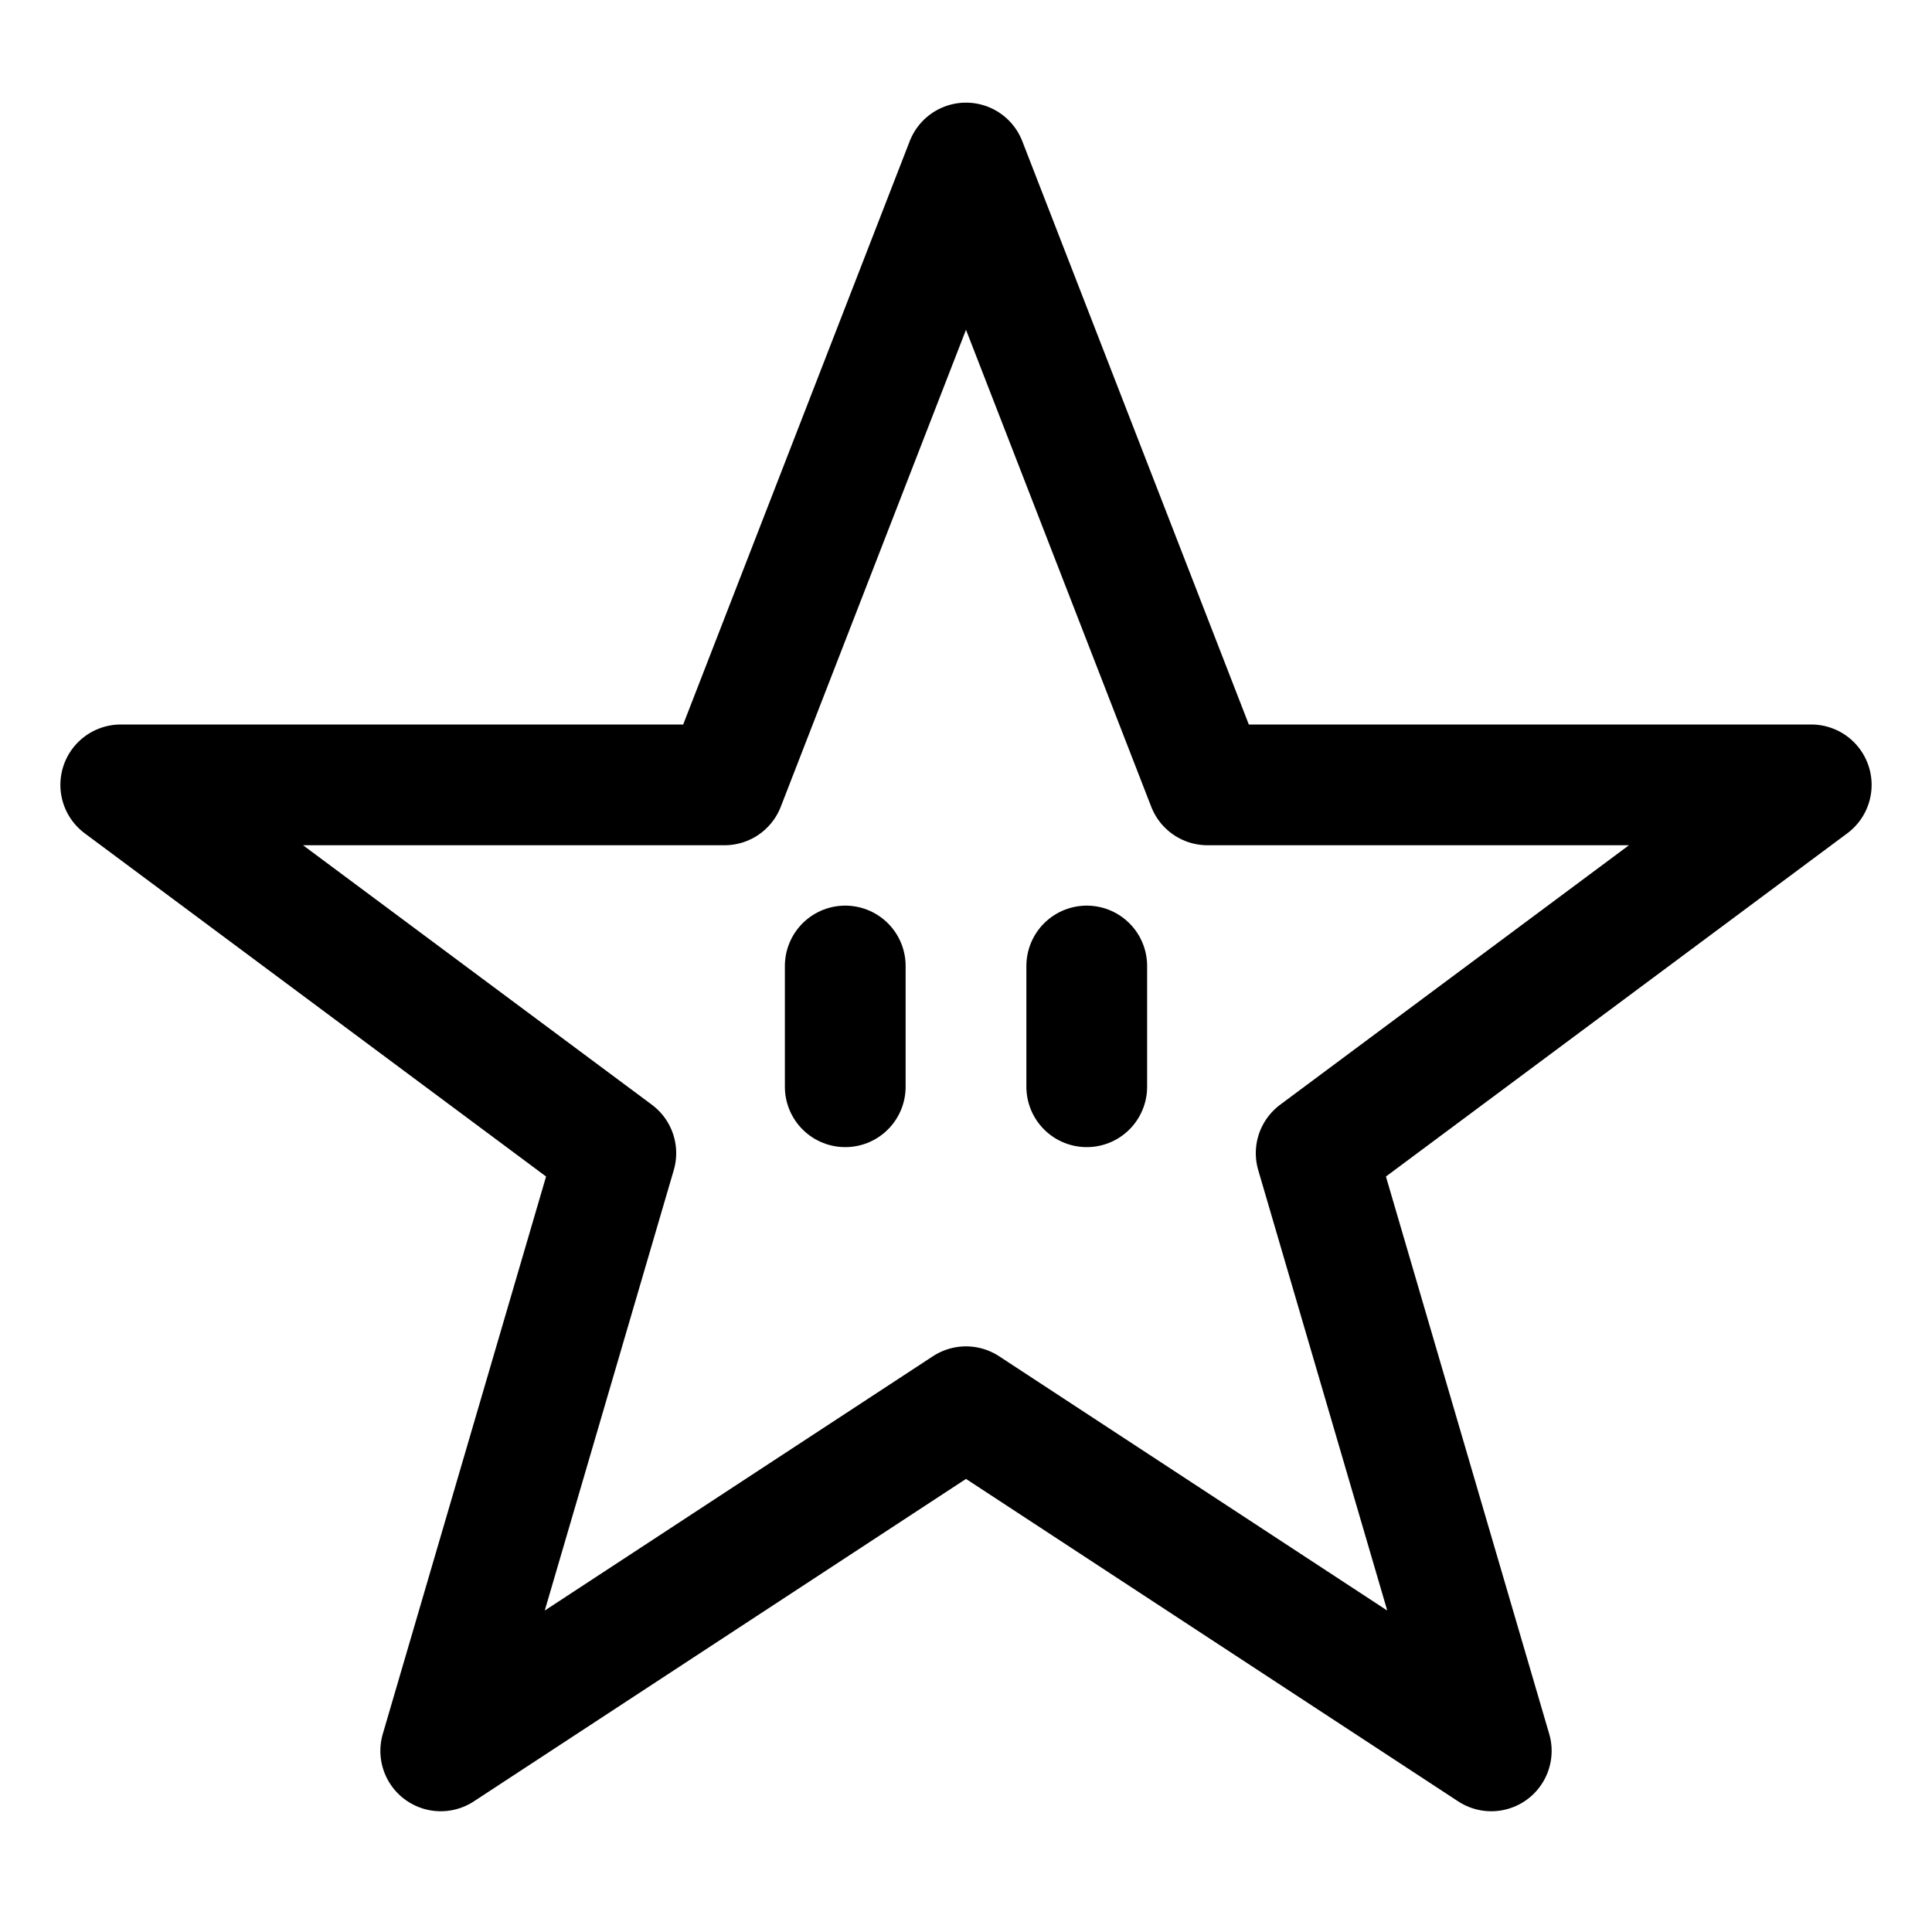<?xml version="1.0" encoding="utf-8"?>

<!-- Uploaded to: SVG Repo, www.svgrepo.com, Generator: SVG Repo Mixer Tools -->
<svg version="1.1" id="Icons" xmlns="http://www.w3.org/2000/svg" xmlns:xlink="http://www.w3.org/1999/xlink" 
	 viewBox="0 0 32 32" xml:space="preserve">
<style type="text/css">
	.st0{fill:none;stroke:#000000;stroke-width:2;stroke-linecap:round;stroke-linejoin:round;stroke-miterlimit:10;}
</style>
<polygon class="st0" points="16,2.7 20,13 30,13 21.8,19.1 24.7,29 16,23.3 7.3,29 10.2,19.1 2,13 12,13 "/>
<line class="st0" x1="14" y1="16" x2="14" y2="18"/>
<line class="st0" x1="18" y1="16" x2="18" y2="18"/>
</svg>